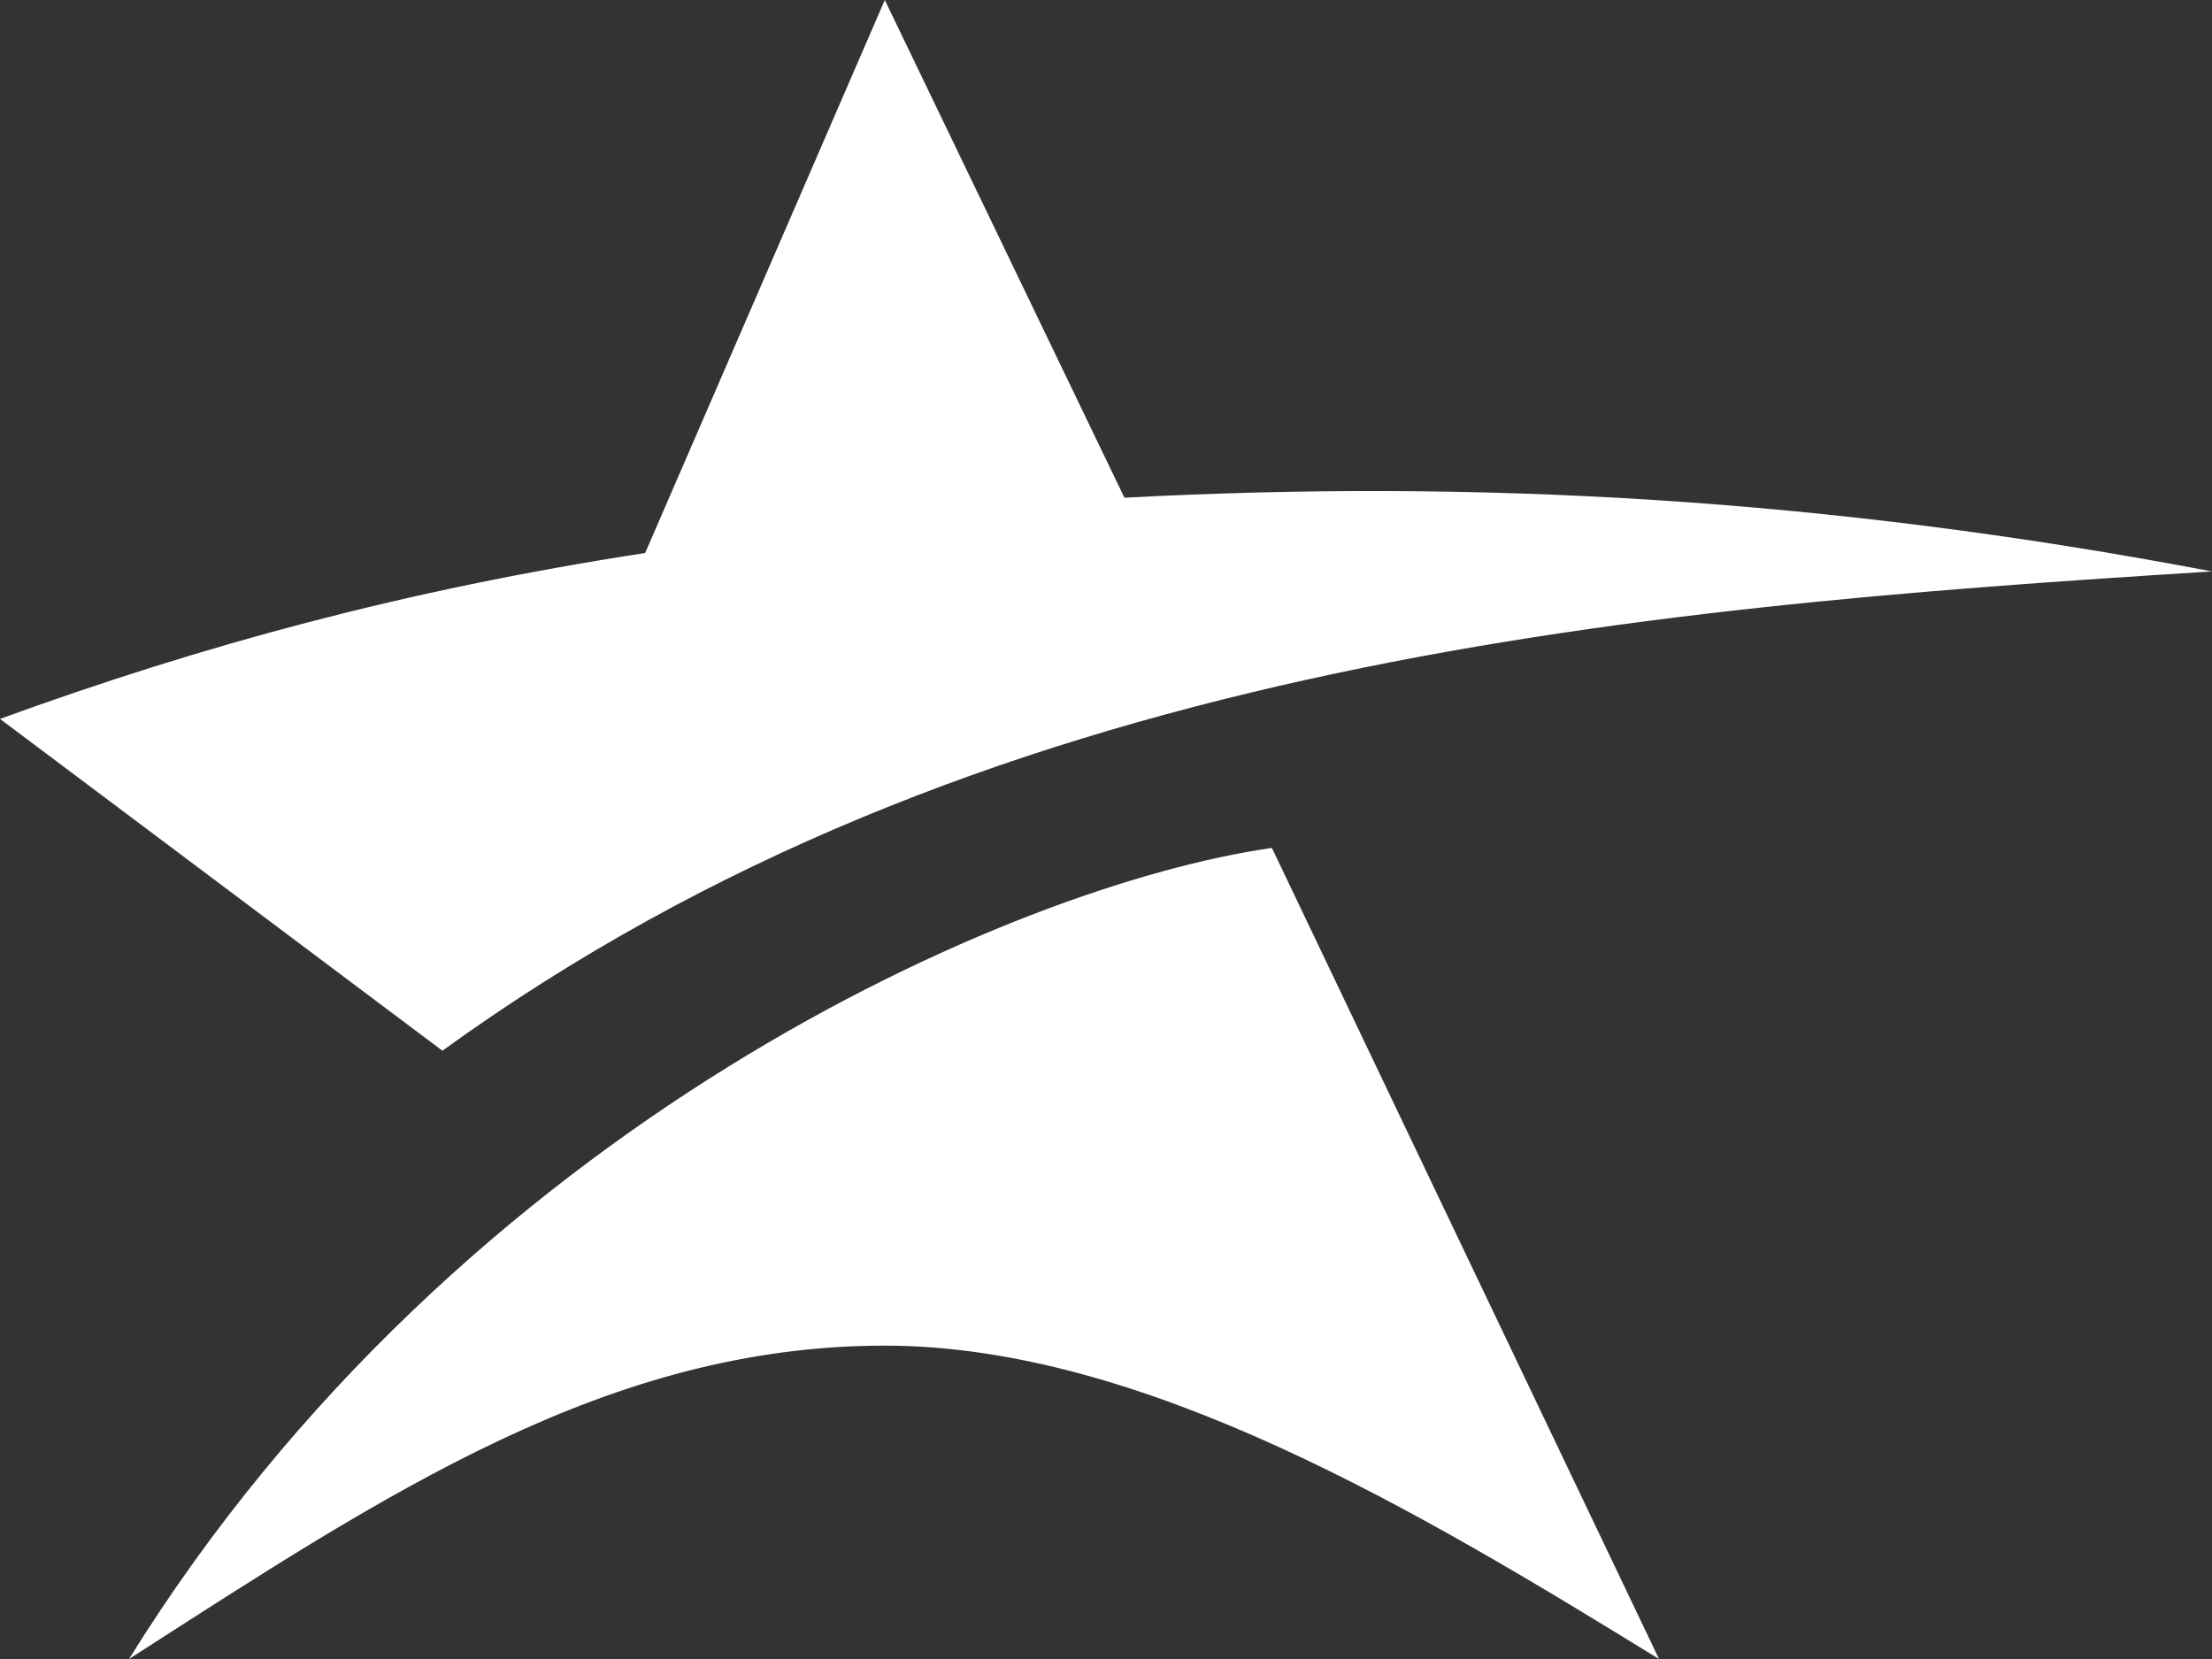 <?xml version="1.0" encoding="utf-8"?>
<!-- Generator: Adobe Illustrator 22.0.1, SVG Export Plug-In . SVG Version: 6.00 Build 0)  -->
<svg version="1.1" id="Calque_1" xmlns="http://www.w3.org/2000/svg" xmlns:xlink="http://www.w3.org/1999/xlink" x="0px" y="0px"
	 viewBox="0 0 12 9" style="enable-background:new 0 0 12 9;" xml:space="preserve">
<rect x="0" y="0" width="12" height="9" fill="#333333" stroke="none"/>
<style type="text/css">
	.st0{fill:#FFFFFF;}
</style>
<g>
	<path class="st0" d="M4.8,7.3C3.3,7.3,2.1,8.1,0.7,9c1.8-2.9,4.8-4.2,6.2-4.4L9,9C7.7,8.2,6.2,7.3,4.8,7.3"/>
	<path class="st0" d="M6.1,2.7L4.8,0L3.5,3C2.2,3.2,1.1,3.5,0,3.9l2.4,1.8C5.3,3.6,8.8,3.3,12,3.1C9.9,2.7,8,2.6,6.1,2.7"/>
</g>
</svg>
